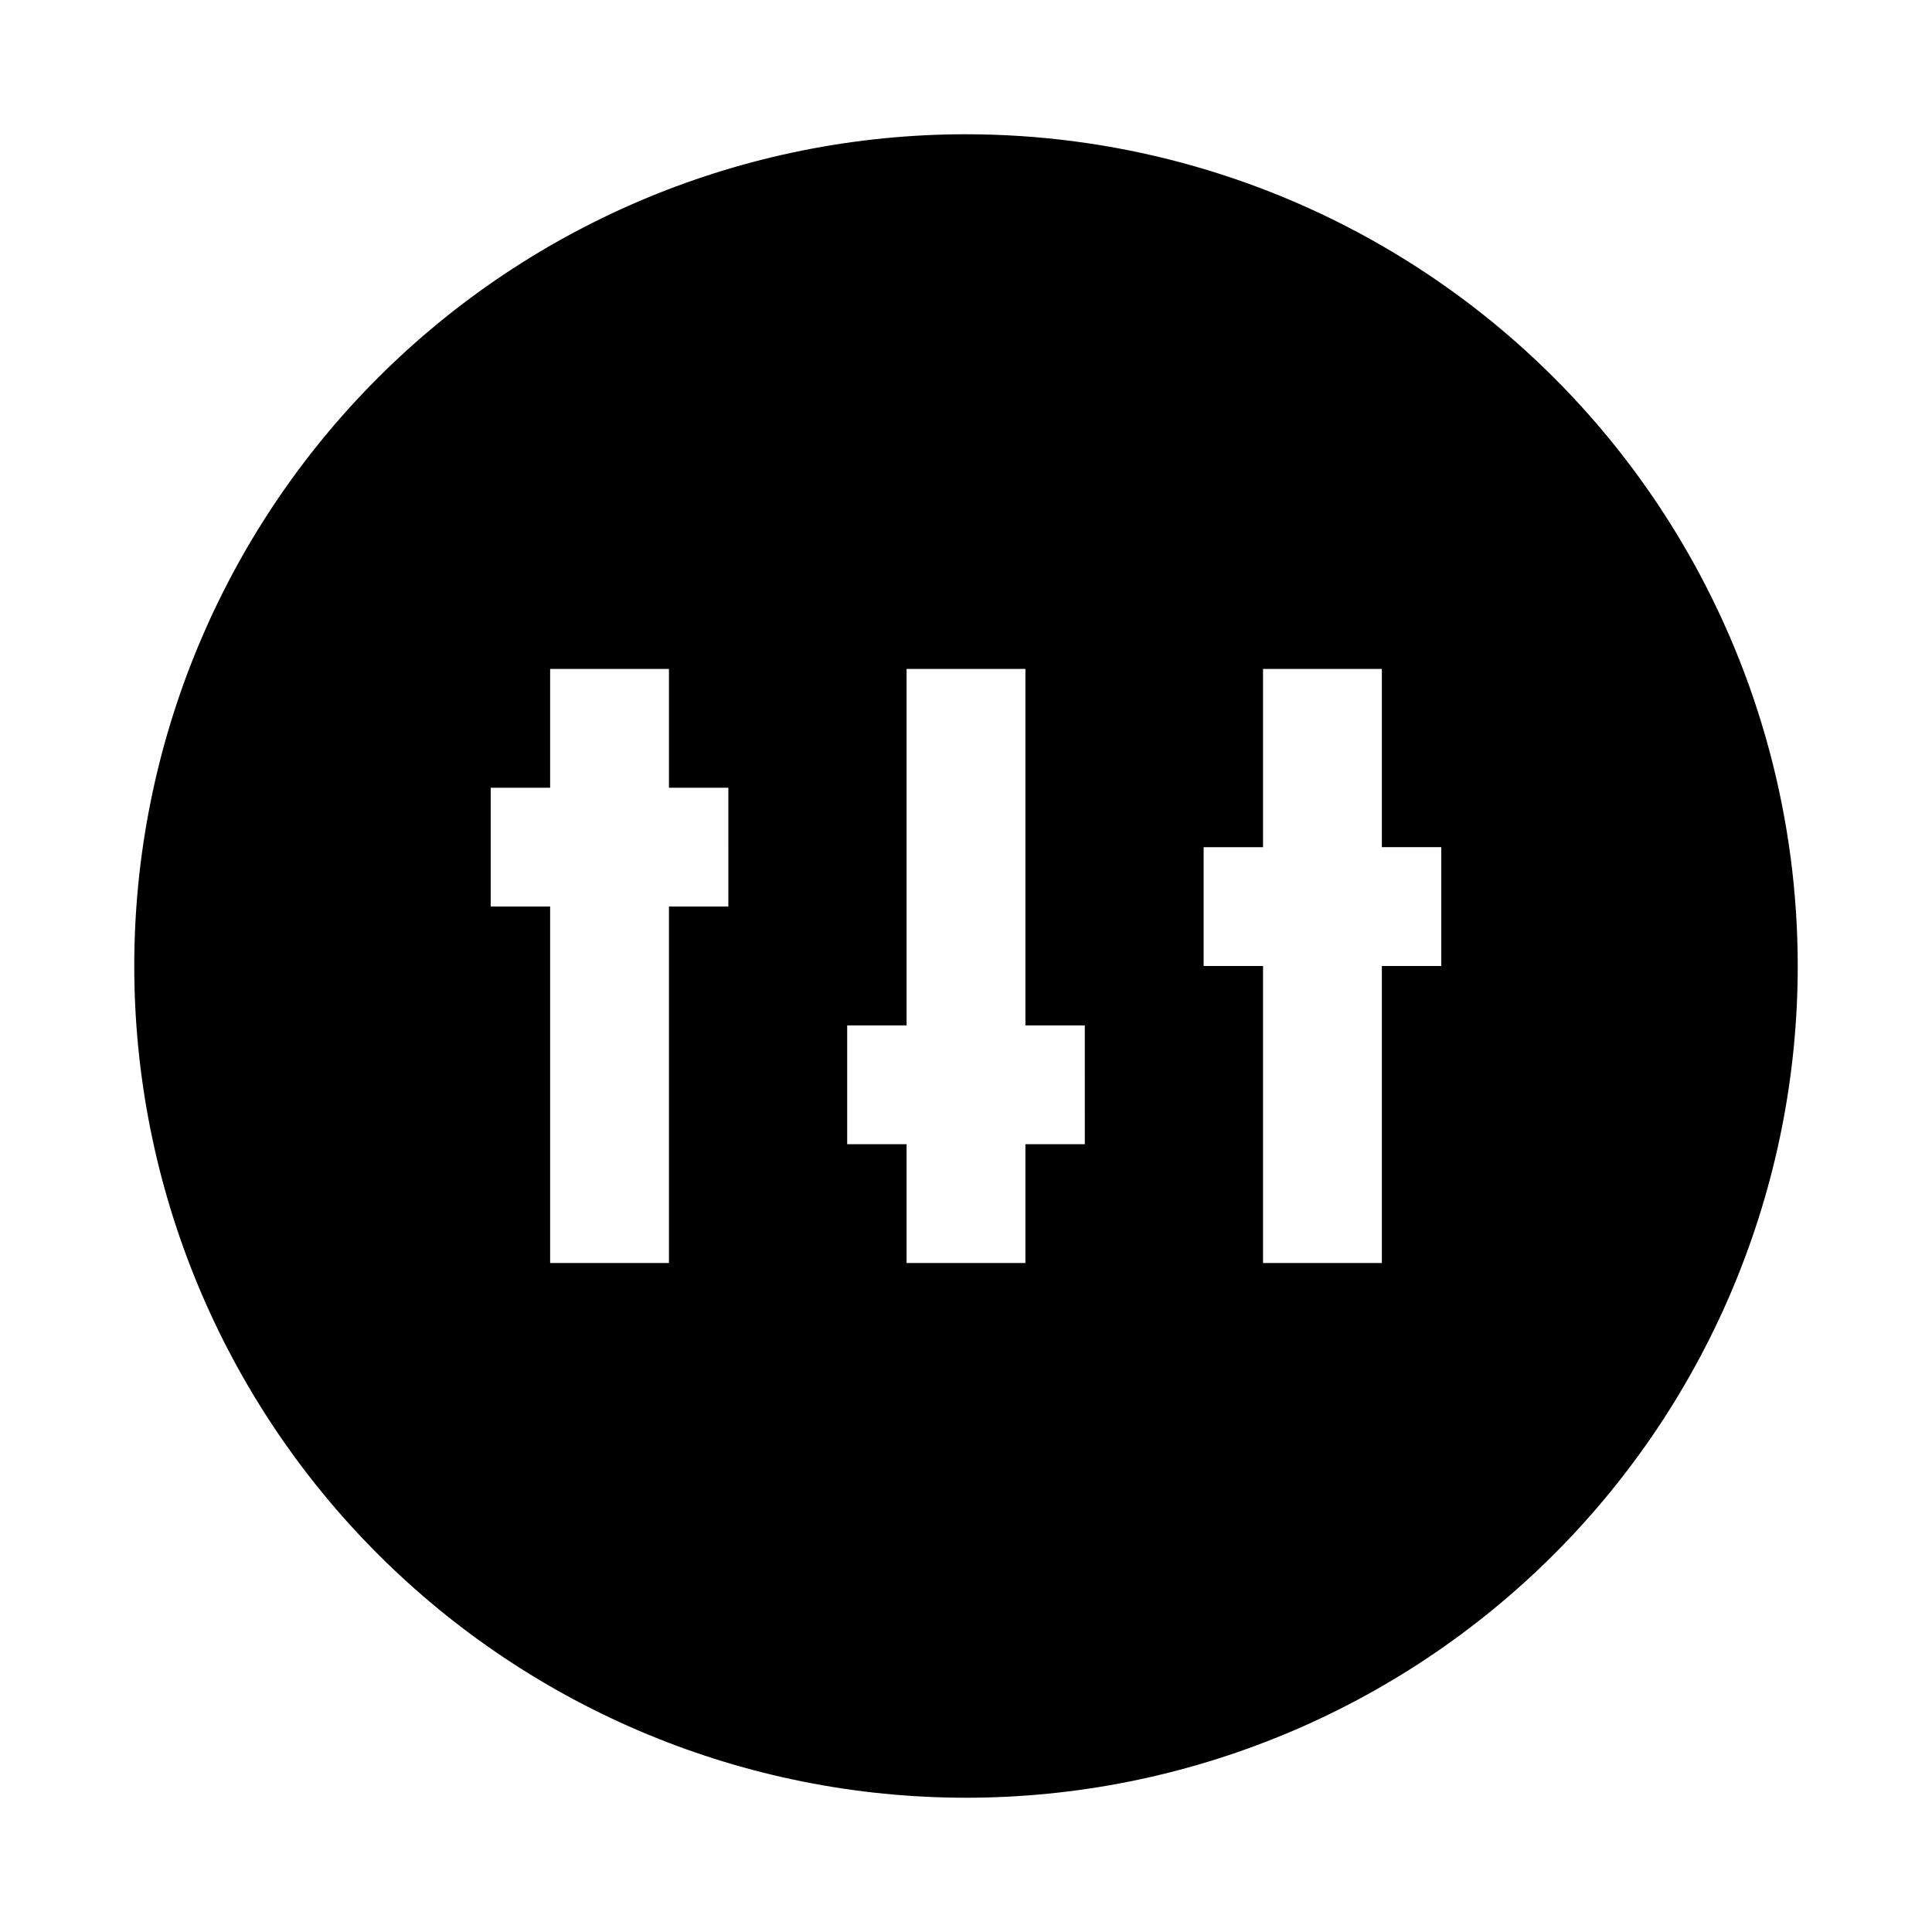 <?xml version="1.0" encoding="UTF-8"?>
<!-- Uploaded to: ICON Repo, www.svgrepo.com, Generator: ICON Repo Mixer Tools -->
<svg fill="#000000" width="800px" height="800px" version="1.1" viewBox="144 144 512 512" xmlns="http://www.w3.org/2000/svg">
 <path d="m400 179.58c-58.461 0-114.52 23.223-155.86 64.559s-64.559 97.398-64.559 155.86c0 58.457 23.223 114.52 64.559 155.86 41.336 41.336 97.398 64.559 155.86 64.559 58.457 0 114.52-23.223 155.86-64.559 41.336-41.336 64.559-97.398 64.559-155.86 0-38.691-10.184-76.703-29.527-110.21-19.348-33.508-47.172-61.332-80.68-80.676-33.508-19.348-71.516-29.531-110.21-29.531zm-62.977 204.67h-15.746v94.465h-31.488v-94.465h-15.742v-31.488h15.742v-31.488h31.488v31.488h15.742zm94.465 62.977h-15.746v31.488h-31.488v-31.488h-15.742v-31.488h15.742v-94.465h31.488v94.465h15.742zm94.465-47.23h-15.746v78.719h-31.488v-78.719h-15.742v-31.488h15.742v-47.234h31.488v47.23h15.742z"/>
</svg>
